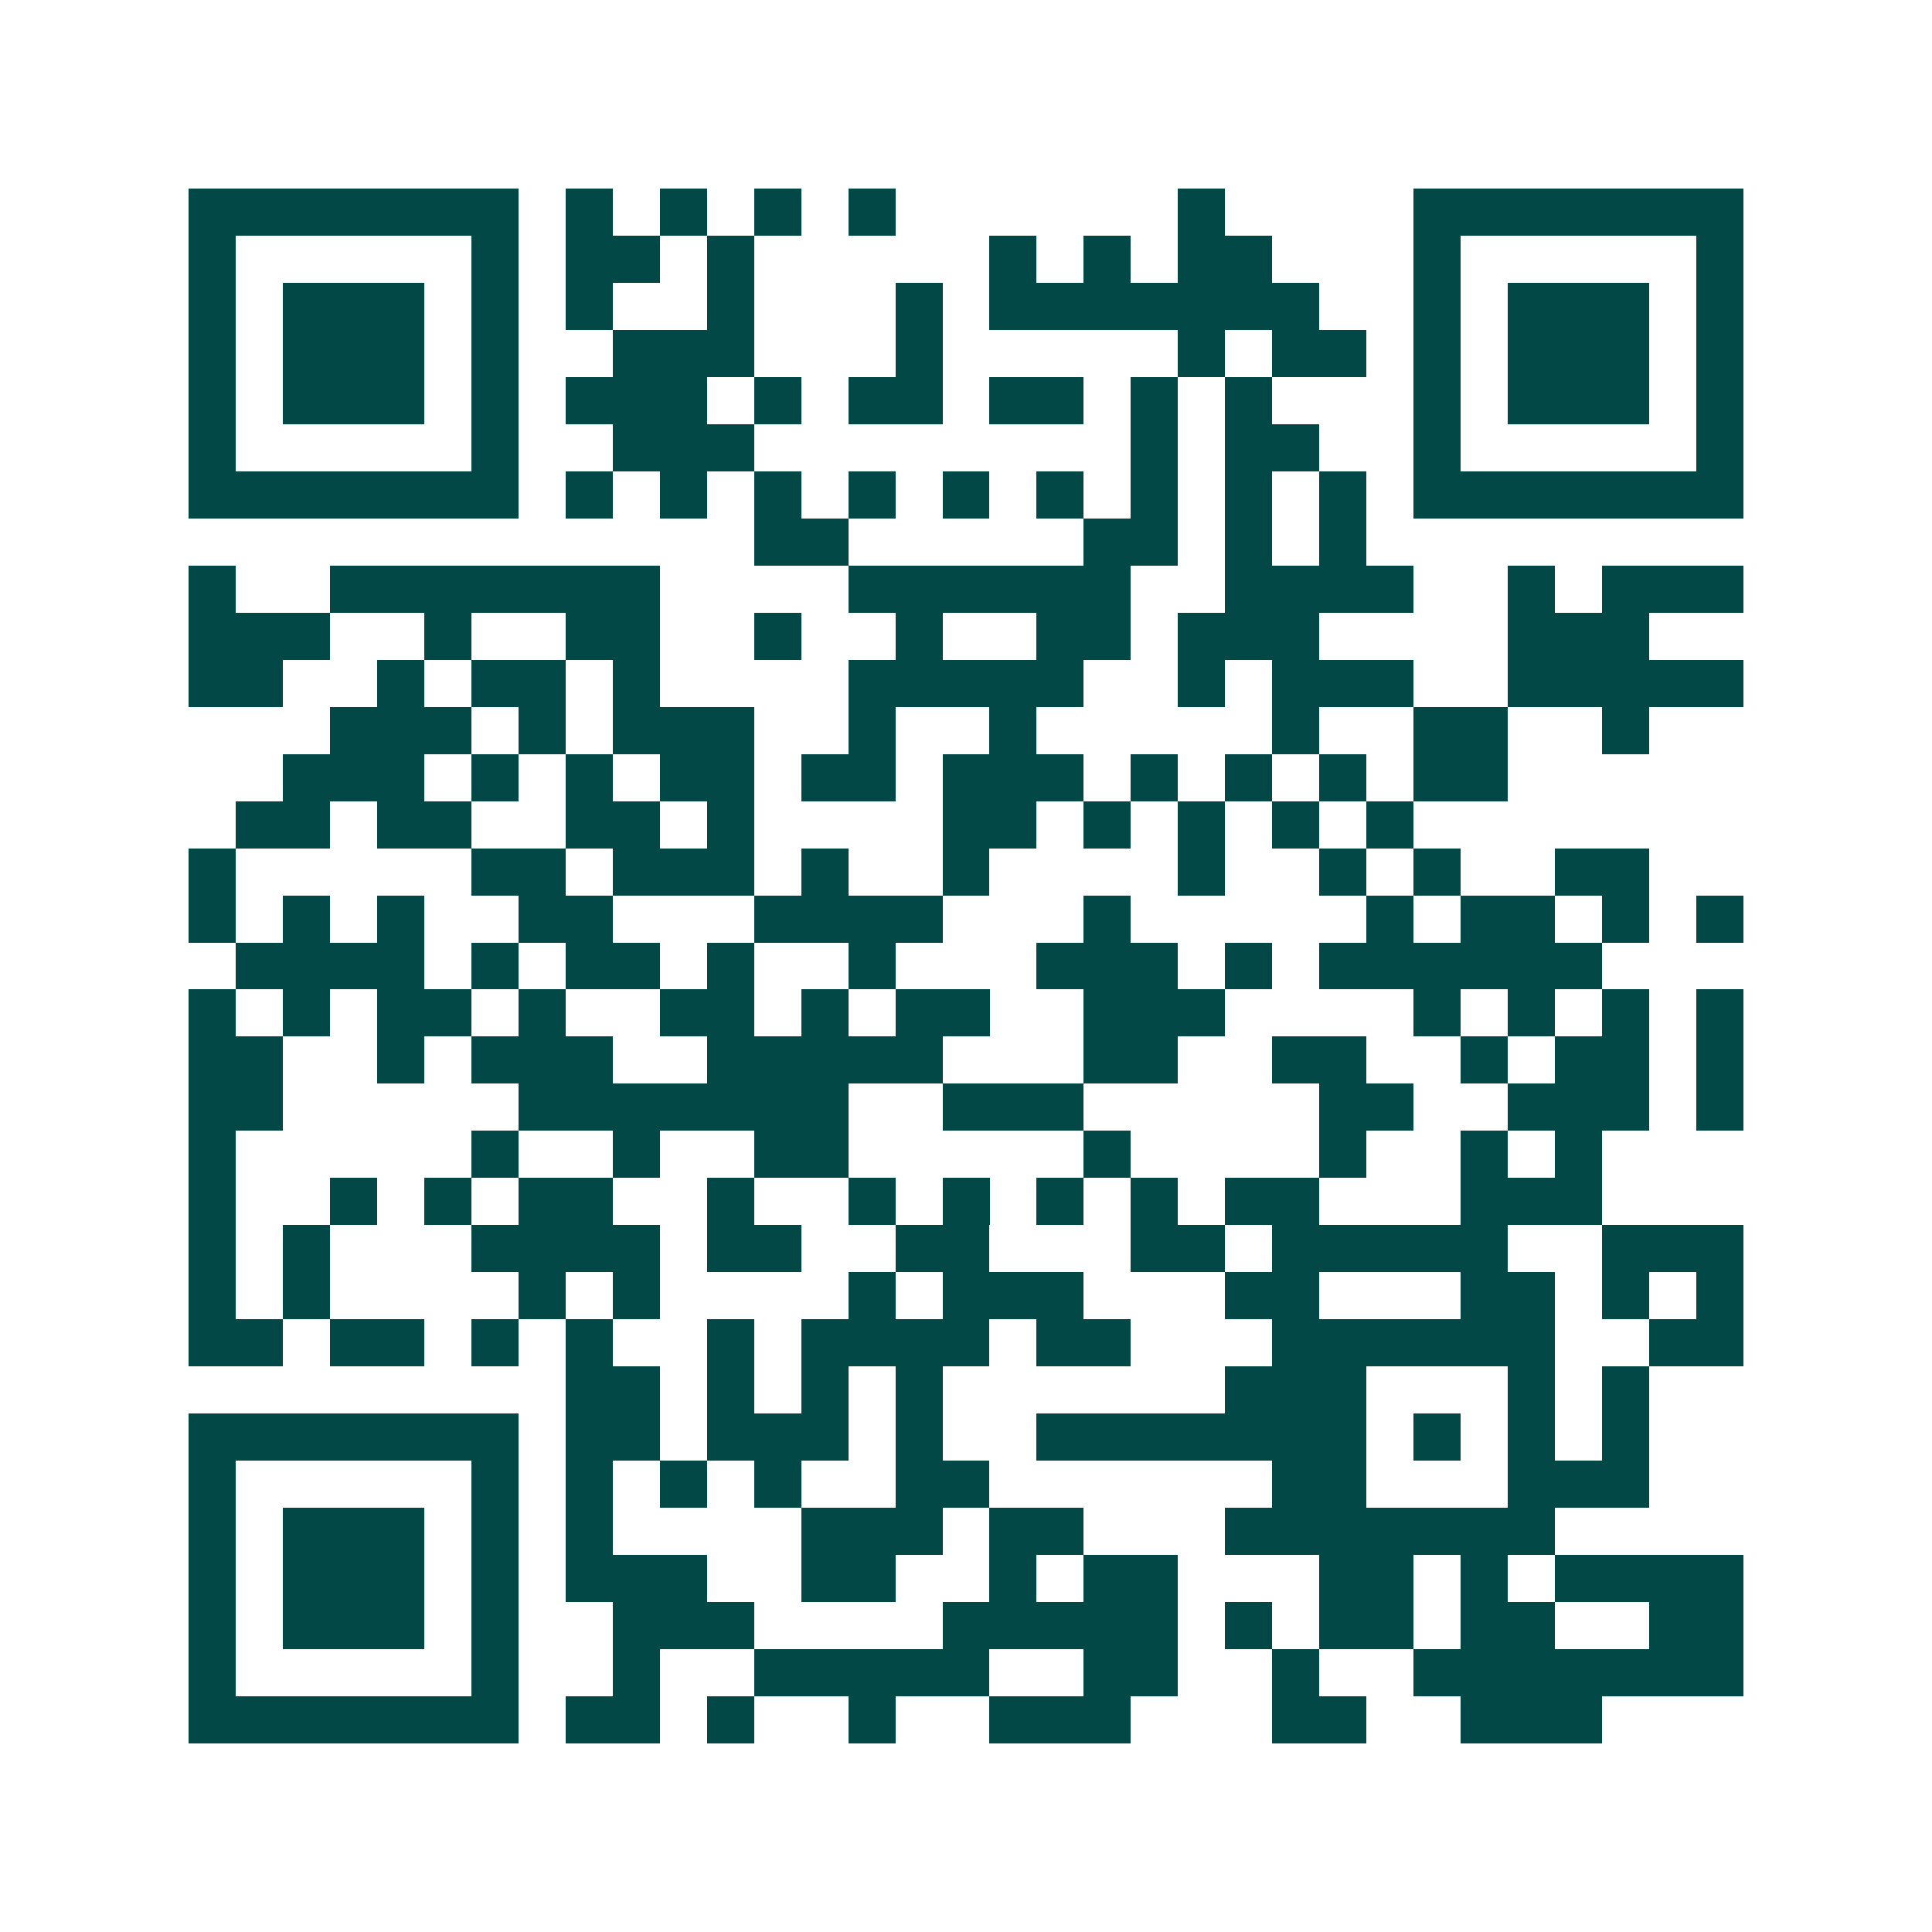 <svg xmlns="http://www.w3.org/2000/svg" width="200" height="200" viewBox="0 0 41 41" shape-rendering="crispEdges"><path fill="#ffffff" d="M0 0h41v41H0z"/><path stroke="#014847" d="M4 4.5h7m1 0h1m1 0h1m1 0h1m1 0h1m6 0h1m4 0h7M4 5.5h1m5 0h1m1 0h2m1 0h1m5 0h1m1 0h1m1 0h2m3 0h1m5 0h1M4 6.5h1m1 0h3m1 0h1m1 0h1m2 0h1m3 0h1m1 0h7m2 0h1m1 0h3m1 0h1M4 7.5h1m1 0h3m1 0h1m2 0h3m3 0h1m5 0h1m1 0h2m1 0h1m1 0h3m1 0h1M4 8.5h1m1 0h3m1 0h1m1 0h3m1 0h1m1 0h2m1 0h2m1 0h1m1 0h1m3 0h1m1 0h3m1 0h1M4 9.5h1m5 0h1m2 0h3m8 0h1m1 0h2m2 0h1m5 0h1M4 10.5h7m1 0h1m1 0h1m1 0h1m1 0h1m1 0h1m1 0h1m1 0h1m1 0h1m1 0h1m1 0h7M16 11.5h2m5 0h2m1 0h1m1 0h1M4 12.5h1m2 0h7m4 0h6m2 0h4m2 0h1m1 0h3M4 13.5h3m2 0h1m2 0h2m2 0h1m2 0h1m2 0h2m1 0h3m4 0h3M4 14.5h2m2 0h1m1 0h2m1 0h1m4 0h5m2 0h1m1 0h3m2 0h5M7 15.5h3m1 0h1m1 0h3m2 0h1m2 0h1m5 0h1m2 0h2m2 0h1M6 16.5h3m1 0h1m1 0h1m1 0h2m1 0h2m1 0h3m1 0h1m1 0h1m1 0h1m1 0h2M5 17.5h2m1 0h2m2 0h2m1 0h1m4 0h2m1 0h1m1 0h1m1 0h1m1 0h1M4 18.5h1m5 0h2m1 0h3m1 0h1m2 0h1m4 0h1m2 0h1m1 0h1m2 0h2M4 19.5h1m1 0h1m1 0h1m2 0h2m3 0h4m3 0h1m5 0h1m1 0h2m1 0h1m1 0h1M5 20.5h4m1 0h1m1 0h2m1 0h1m2 0h1m3 0h3m1 0h1m1 0h6M4 21.5h1m1 0h1m1 0h2m1 0h1m2 0h2m1 0h1m1 0h2m2 0h3m4 0h1m1 0h1m1 0h1m1 0h1M4 22.5h2m2 0h1m1 0h3m2 0h5m3 0h2m2 0h2m2 0h1m1 0h2m1 0h1M4 23.5h2m5 0h7m2 0h3m5 0h2m2 0h3m1 0h1M4 24.5h1m5 0h1m2 0h1m2 0h2m5 0h1m4 0h1m2 0h1m1 0h1M4 25.5h1m2 0h1m1 0h1m1 0h2m2 0h1m2 0h1m1 0h1m1 0h1m1 0h1m1 0h2m3 0h3M4 26.5h1m1 0h1m3 0h4m1 0h2m2 0h2m3 0h2m1 0h5m2 0h3M4 27.5h1m1 0h1m4 0h1m1 0h1m4 0h1m1 0h3m3 0h2m3 0h2m1 0h1m1 0h1M4 28.5h2m1 0h2m1 0h1m1 0h1m2 0h1m1 0h4m1 0h2m3 0h6m2 0h2M12 29.5h2m1 0h1m1 0h1m1 0h1m6 0h3m3 0h1m1 0h1M4 30.5h7m1 0h2m1 0h3m1 0h1m2 0h7m1 0h1m1 0h1m1 0h1M4 31.5h1m5 0h1m1 0h1m1 0h1m1 0h1m2 0h2m6 0h2m3 0h3M4 32.5h1m1 0h3m1 0h1m1 0h1m4 0h3m1 0h2m3 0h7M4 33.5h1m1 0h3m1 0h1m1 0h3m2 0h2m2 0h1m1 0h2m3 0h2m1 0h1m1 0h4M4 34.5h1m1 0h3m1 0h1m2 0h3m4 0h5m1 0h1m1 0h2m1 0h2m2 0h2M4 35.5h1m5 0h1m2 0h1m2 0h5m2 0h2m2 0h1m2 0h7M4 36.5h7m1 0h2m1 0h1m2 0h1m2 0h3m3 0h2m2 0h3"/></svg>
